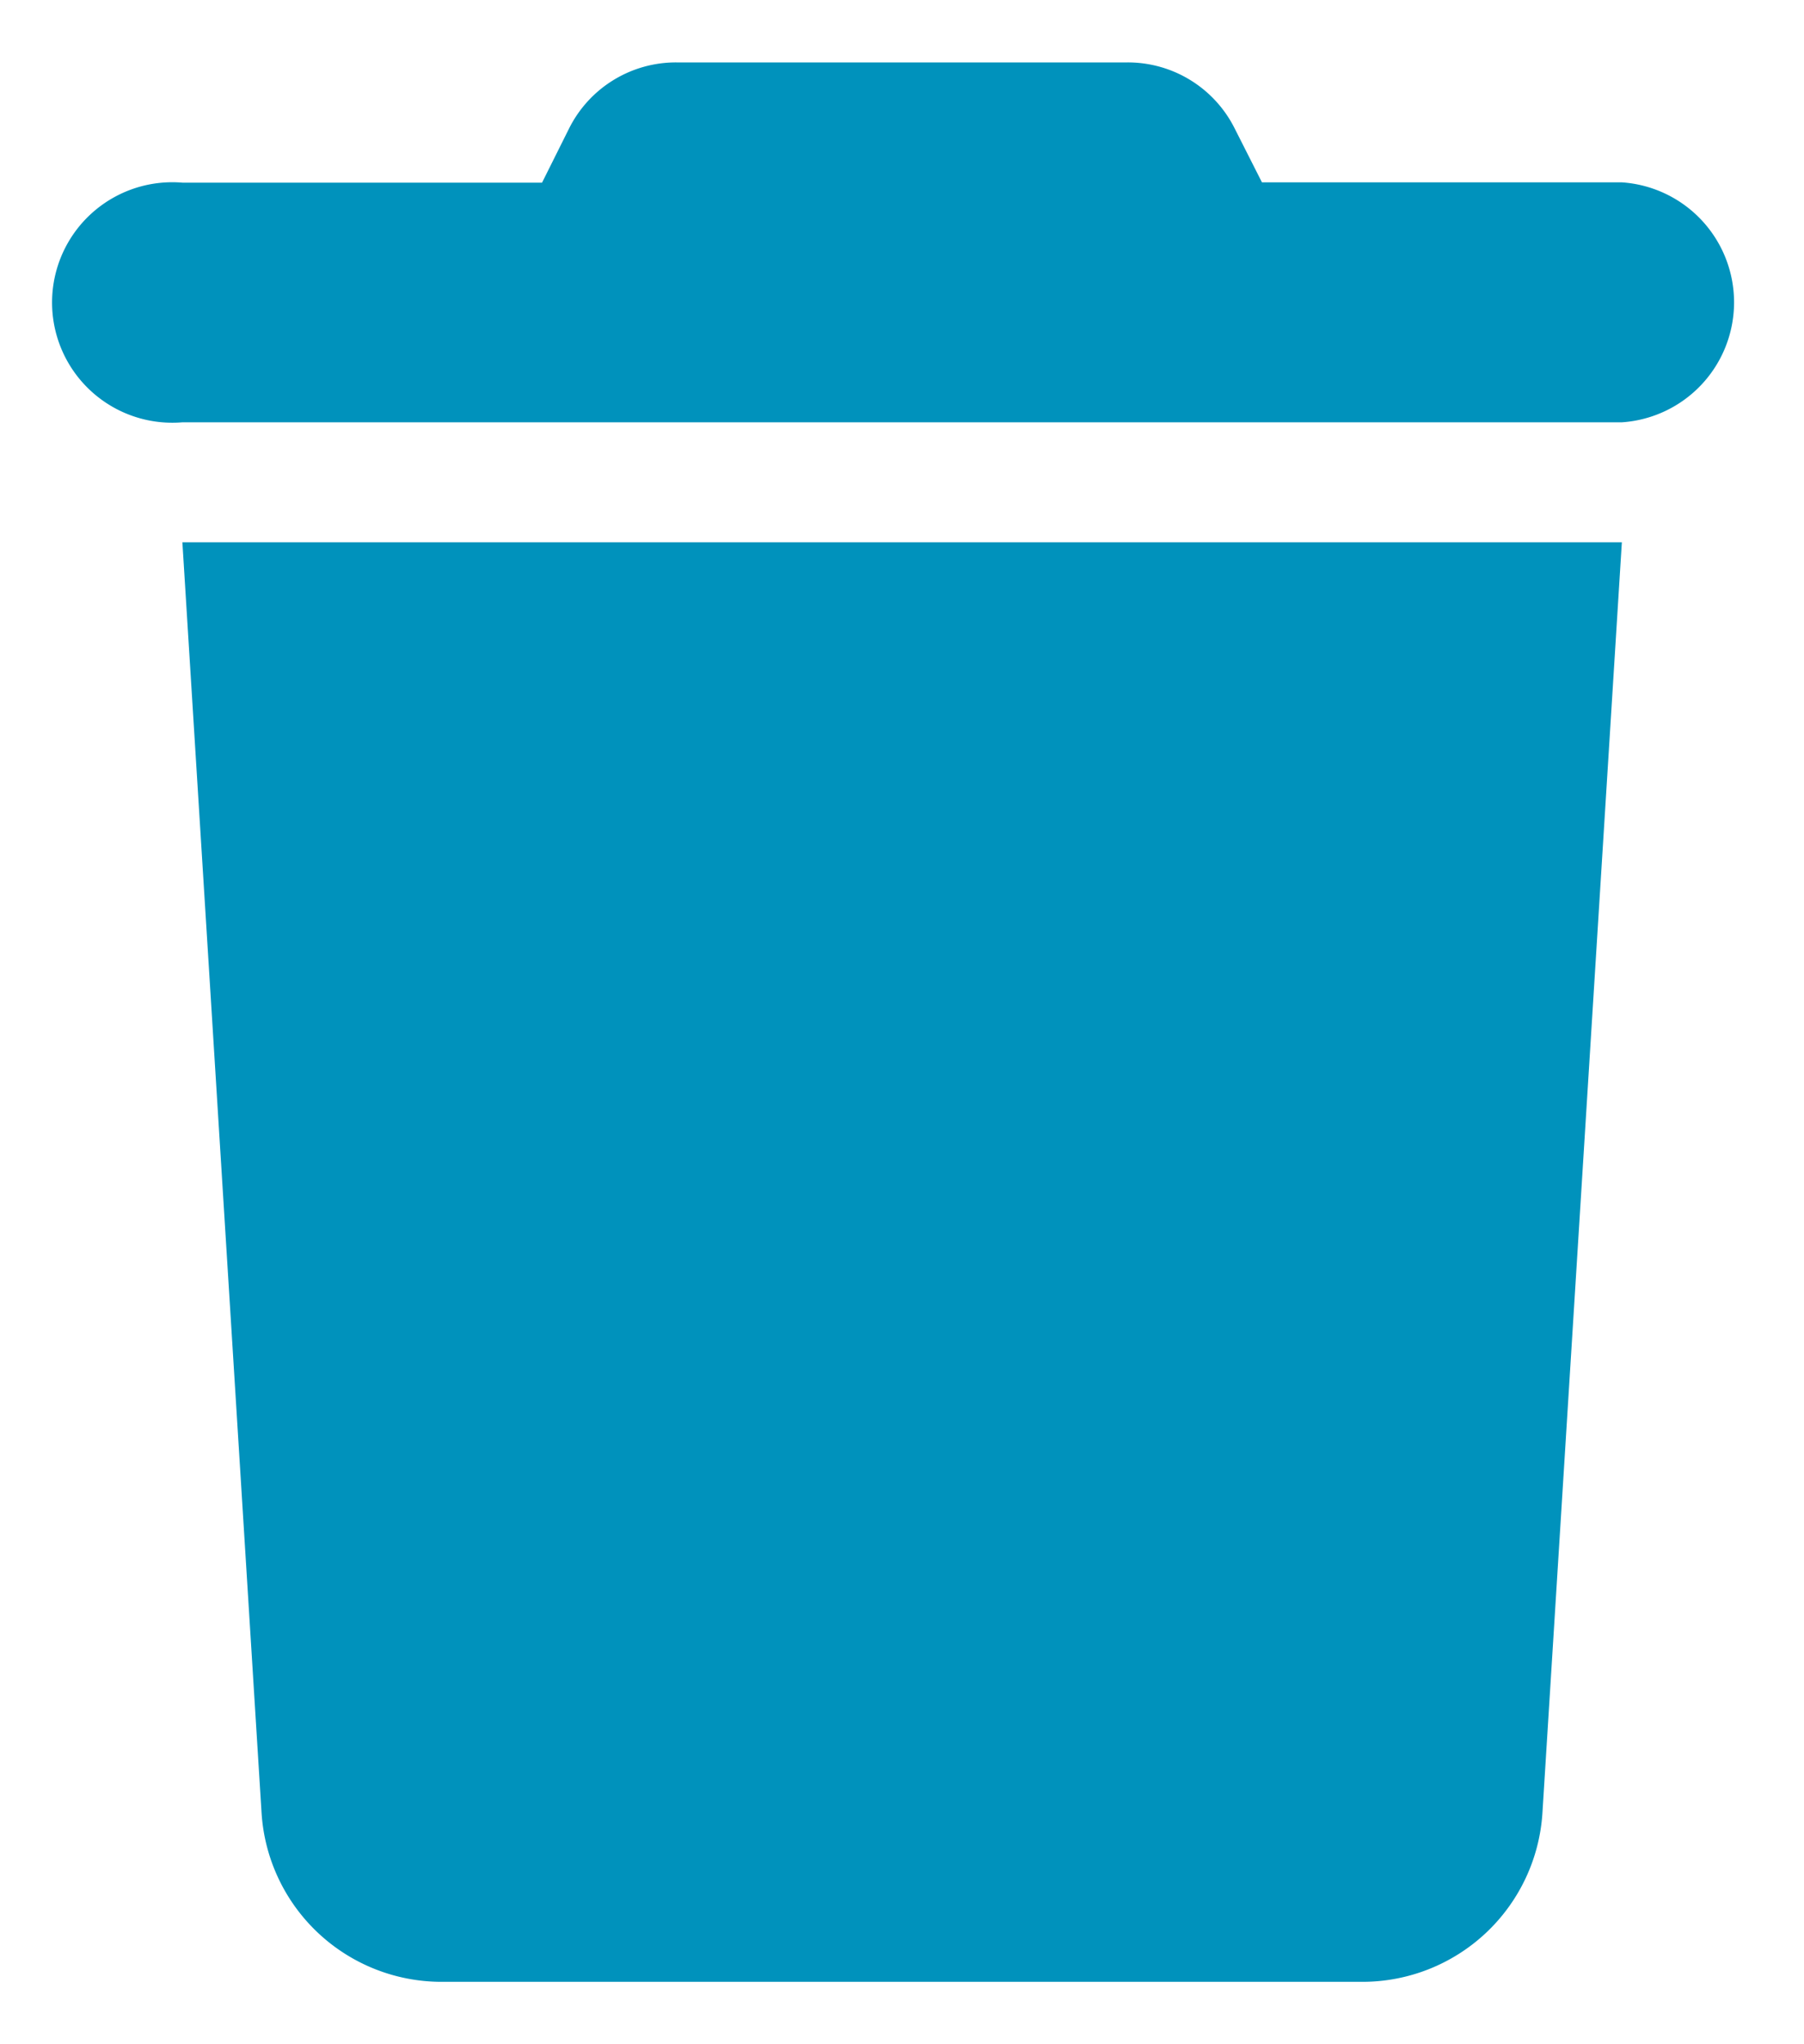 <svg xmlns="http://www.w3.org/2000/svg" xmlns:xlink="http://www.w3.org/1999/xlink" width="30" height="34" viewBox="0 0 30 34">
  <defs>
    <clipPath id="clip-path">
      <rect id="_30px_width_x_34px_height" data-name="30px width x 34px height" width="30" height="34" transform="translate(5.355 1)" fill="#fff" stroke="#707070" stroke-width="1"/>
    </clipPath>
  </defs>
  <g id="Delete_icon" data-name="Delete icon" transform="translate(-5.355 -1)">
    <g id="Exact_pixel_mask" data-name="Exact pixel mask" clip-path="url(#clip-path)">
      <path id="trash-solid" d="M8.43,1.1,7.981,2H2A2,2,0,1,0,2,5.986H25.938a2,2,0,0,0,0-3.991H19.953L19.5,1.1A1.987,1.987,0,0,0,17.72,0H10.213A1.987,1.987,0,0,0,8.43,1.1ZM25.938,7.981H2L3.317,29.118A3,3,0,0,0,6.3,31.924H21.63a3,3,0,0,0,2.987-2.806Z" transform="translate(6.388 2.038)" fill="#0092bc"/>
    </g>
  </g>
</svg>
